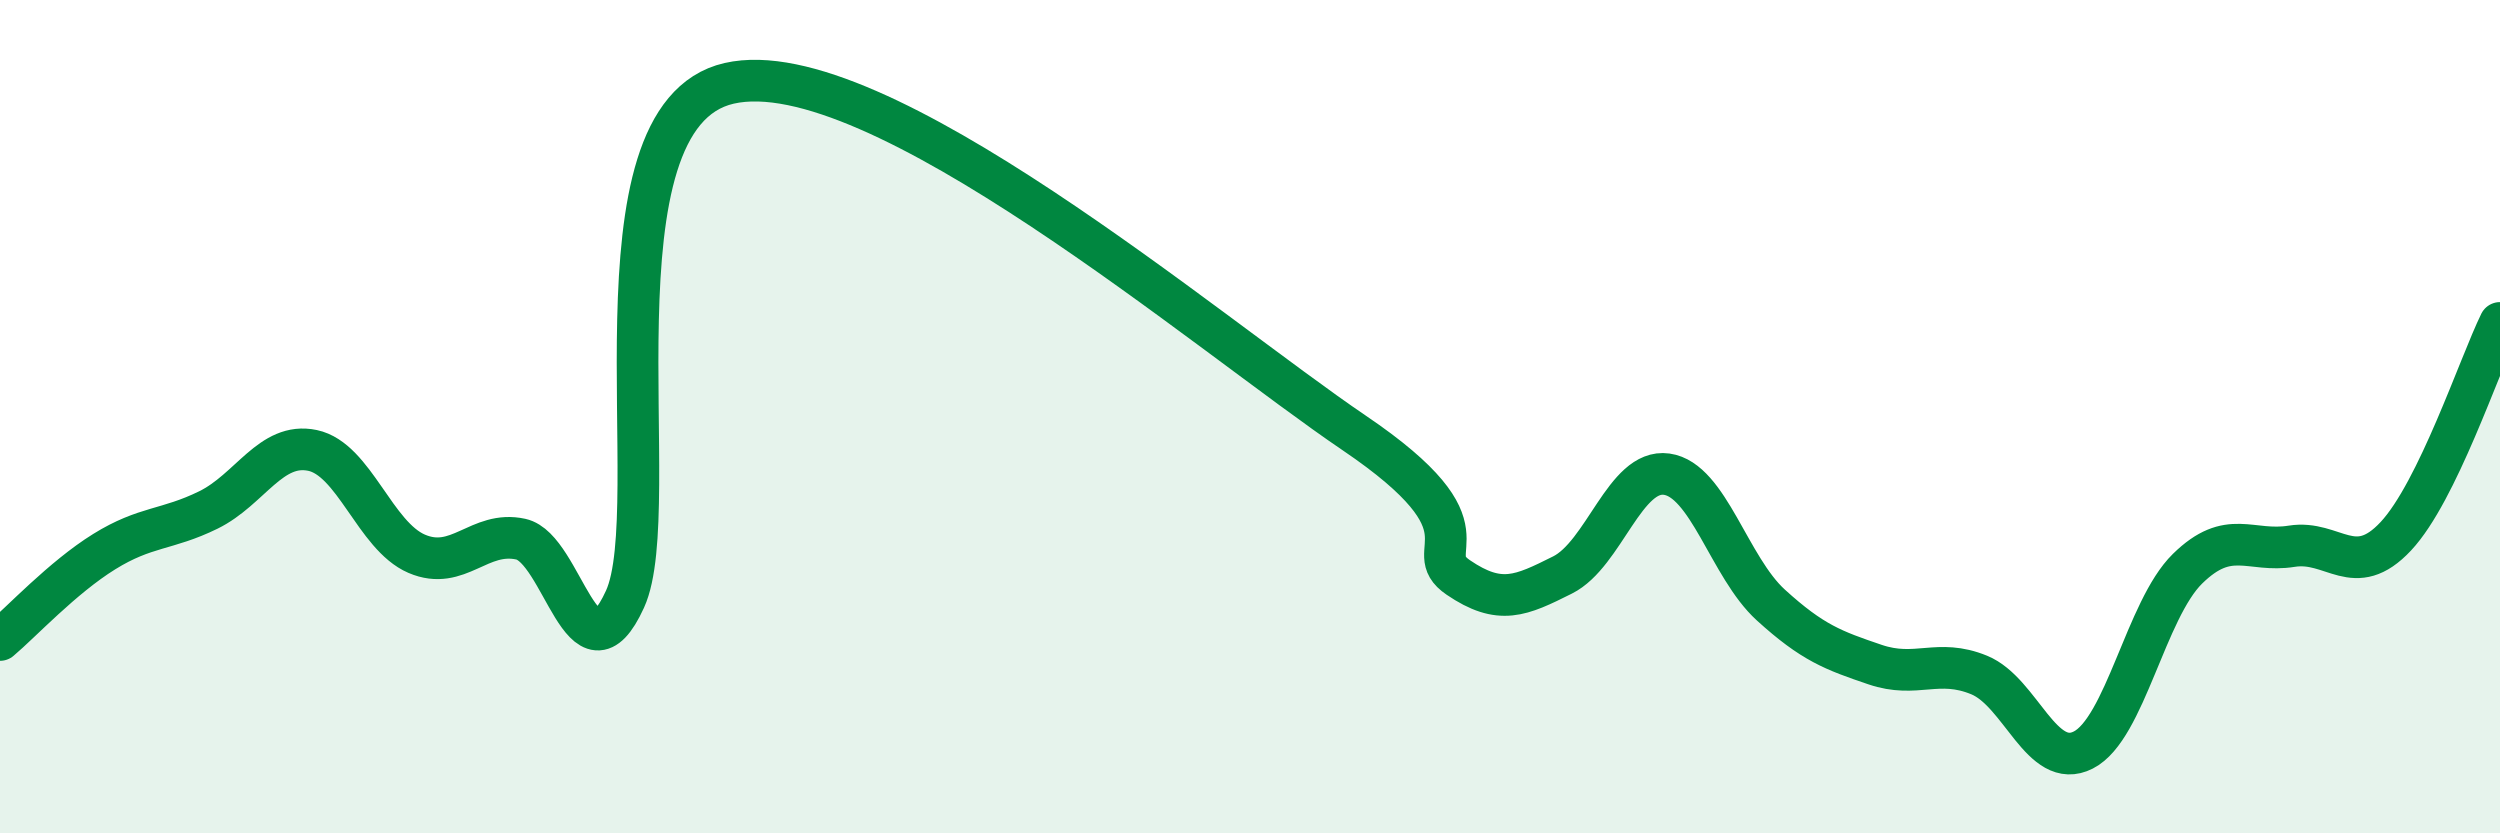 
    <svg width="60" height="20" viewBox="0 0 60 20" xmlns="http://www.w3.org/2000/svg">
      <path
        d="M 0,15.36 C 0.5,14.94 1.5,13.86 2.5,13.24 C 3.5,12.62 4,12.73 5,12.24 C 6,11.75 6.5,10.6 7.5,10.81 C 8.5,11.02 9,12.86 10,13.29 C 11,13.72 11.5,12.72 12.5,12.94 C 13.5,13.16 14,16.57 15,14.38 C 16,12.19 14,2.8 17.5,2 C 21,1.2 29,8.02 32.5,10.39 C 36,12.76 34,13.18 35,13.86 C 36,14.54 36.5,14.3 37.5,13.8 C 38.5,13.3 39,11.24 40,11.38 C 41,11.52 41.5,13.61 42.5,14.52 C 43.5,15.43 44,15.61 45,15.95 C 46,16.29 46.5,15.79 47.5,16.2 C 48.5,16.61 49,18.51 50,18 C 51,17.49 51.5,14.63 52.5,13.65 C 53.5,12.67 54,13.27 55,13.11 C 56,12.95 56.5,13.94 57.5,12.87 C 58.5,11.8 59.5,8.77 60,7.75L60 20L0 20Z"
        fill="#008740"
        opacity="0.1"
        stroke-linecap="round"
        stroke-linejoin="round"
      />
      <path
        d="M 0,15.36 C 0.5,14.94 1.5,13.86 2.5,13.24 C 3.5,12.62 4,12.73 5,12.24 C 6,11.75 6.5,10.6 7.5,10.81 C 8.5,11.02 9,12.86 10,13.29 C 11,13.72 11.5,12.72 12.5,12.94 C 13.5,13.16 14,16.57 15,14.38 C 16,12.19 14,2.8 17.5,2 C 21,1.2 29,8.02 32.5,10.39 C 36,12.76 34,13.18 35,13.86 C 36,14.54 36.5,14.3 37.5,13.8 C 38.5,13.3 39,11.24 40,11.38 C 41,11.52 41.5,13.61 42.5,14.52 C 43.5,15.43 44,15.61 45,15.95 C 46,16.29 46.5,15.79 47.5,16.2 C 48.5,16.61 49,18.51 50,18 C 51,17.49 51.5,14.63 52.5,13.65 C 53.5,12.67 54,13.27 55,13.11 C 56,12.95 56.5,13.94 57.5,12.87 C 58.5,11.8 59.5,8.77 60,7.75"
        stroke="#008740"
        stroke-width="1"
        fill="none"
        stroke-linecap="round"
        stroke-linejoin="round"
      />
    </svg>
  